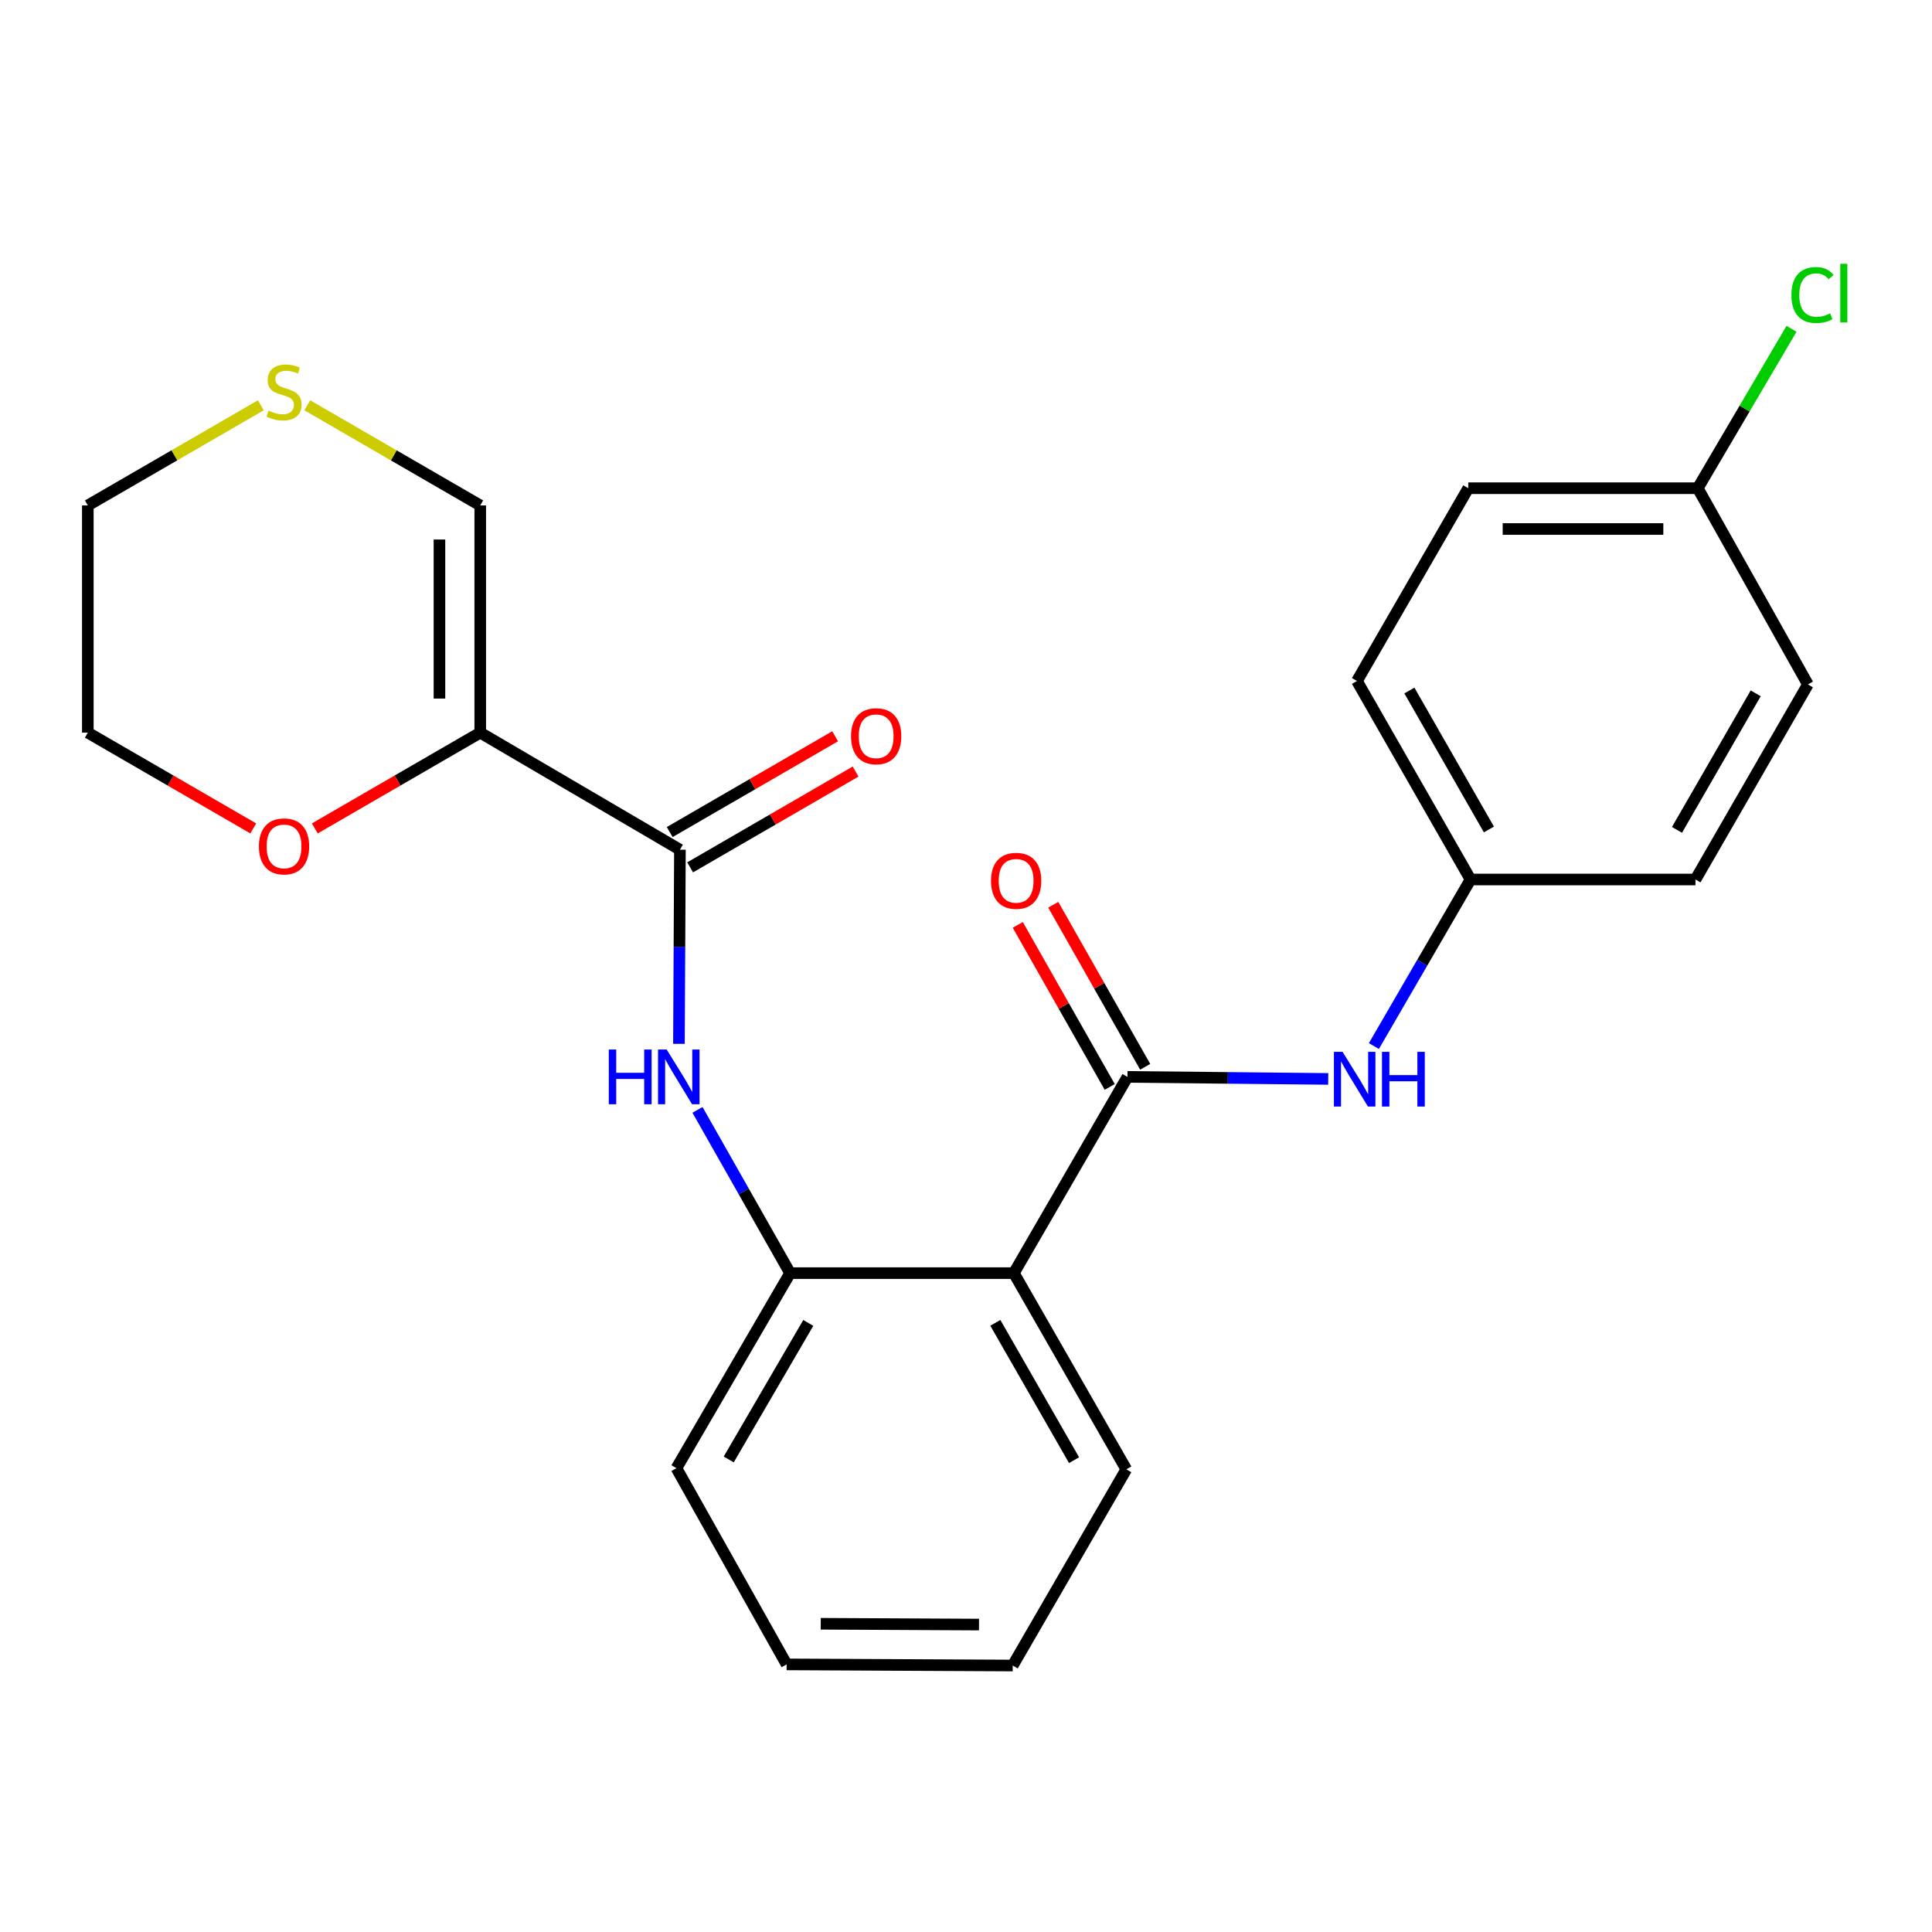 <?xml version='1.0' encoding='iso-8859-1'?>
<svg version='1.1' baseProfile='full'
              xmlns='http://www.w3.org/2000/svg'
                      xmlns:rdkit='http://www.rdkit.org/xml'
                      xmlns:xlink='http://www.w3.org/1999/xlink'
                  xml:space='preserve'
width='1000px' height='1000px' viewBox='0 0 1000 1000'>
<!-- END OF HEADER -->
<rect style='opacity:1.0;fill:#FFFFFF;stroke:none' width='1000' height='1000' x='0' y='0'> </rect>
<path class='bond-1' d='M 583.573,557.393 L 524.774,658.969' style='fill:none;fill-rule:evenodd;stroke:#000000;stroke-width:6px;stroke-linecap:butt;stroke-linejoin:miter;stroke-opacity:1' />
<path class='bond-5' d='M 583.573,557.393 L 635.532,557.921' style='fill:none;fill-rule:evenodd;stroke:#000000;stroke-width:6px;stroke-linecap:butt;stroke-linejoin:miter;stroke-opacity:1' />
<path class='bond-5' d='M 635.532,557.921 L 687.491,558.45' style='fill:none;fill-rule:evenodd;stroke:#0000FF;stroke-width:6px;stroke-linecap:butt;stroke-linejoin:miter;stroke-opacity:1' />
<path class='bond-9' d='M 592.754,552.183 L 568.957,510.241' style='fill:none;fill-rule:evenodd;stroke:#000000;stroke-width:6px;stroke-linecap:butt;stroke-linejoin:miter;stroke-opacity:1' />
<path class='bond-9' d='M 568.957,510.241 L 545.159,468.298' style='fill:none;fill-rule:evenodd;stroke:#FF0000;stroke-width:6px;stroke-linecap:butt;stroke-linejoin:miter;stroke-opacity:1' />
<path class='bond-9' d='M 574.391,562.602 L 550.594,520.66' style='fill:none;fill-rule:evenodd;stroke:#000000;stroke-width:6px;stroke-linecap:butt;stroke-linejoin:miter;stroke-opacity:1' />
<path class='bond-9' d='M 550.594,520.66 L 526.796,478.717' style='fill:none;fill-rule:evenodd;stroke:#FF0000;stroke-width:6px;stroke-linecap:butt;stroke-linejoin:miter;stroke-opacity:1' />
<path class='bond-0' d='M 248.571,379.212 L 351.93,439.806' style='fill:none;fill-rule:evenodd;stroke:#000000;stroke-width:6px;stroke-linecap:butt;stroke-linejoin:miter;stroke-opacity:1' />
<path class='bond-6' d='M 248.571,379.212 L 248.571,261.614' style='fill:none;fill-rule:evenodd;stroke:#000000;stroke-width:6px;stroke-linecap:butt;stroke-linejoin:miter;stroke-opacity:1' />
<path class='bond-6' d='M 227.459,361.573 L 227.459,279.254' style='fill:none;fill-rule:evenodd;stroke:#000000;stroke-width:6px;stroke-linecap:butt;stroke-linejoin:miter;stroke-opacity:1' />
<path class='bond-7' d='M 248.571,379.212 L 205.762,403.999' style='fill:none;fill-rule:evenodd;stroke:#000000;stroke-width:6px;stroke-linecap:butt;stroke-linejoin:miter;stroke-opacity:1' />
<path class='bond-7' d='M 205.762,403.999 L 162.953,428.786' style='fill:none;fill-rule:evenodd;stroke:#FF0000;stroke-width:6px;stroke-linecap:butt;stroke-linejoin:miter;stroke-opacity:1' />
<path class='bond-4' d='M 524.774,658.969 L 408.947,658.969' style='fill:none;fill-rule:evenodd;stroke:#000000;stroke-width:6px;stroke-linecap:butt;stroke-linejoin:miter;stroke-opacity:1' />
<path class='bond-14' d='M 524.774,658.969 L 582.975,760.521' style='fill:none;fill-rule:evenodd;stroke:#000000;stroke-width:6px;stroke-linecap:butt;stroke-linejoin:miter;stroke-opacity:1' />
<path class='bond-14' d='M 515.186,684.7 L 555.927,755.786' style='fill:none;fill-rule:evenodd;stroke:#000000;stroke-width:6px;stroke-linecap:butt;stroke-linejoin:miter;stroke-opacity:1' />
<path class='bond-2' d='M 351.93,439.806 L 351.675,490.049' style='fill:none;fill-rule:evenodd;stroke:#000000;stroke-width:6px;stroke-linecap:butt;stroke-linejoin:miter;stroke-opacity:1' />
<path class='bond-2' d='M 351.675,490.049 L 351.419,540.293' style='fill:none;fill-rule:evenodd;stroke:#0000FF;stroke-width:6px;stroke-linecap:butt;stroke-linejoin:miter;stroke-opacity:1' />
<path class='bond-10' d='M 357.22,448.941 L 400.035,424.149' style='fill:none;fill-rule:evenodd;stroke:#000000;stroke-width:6px;stroke-linecap:butt;stroke-linejoin:miter;stroke-opacity:1' />
<path class='bond-10' d='M 400.035,424.149 L 442.85,399.357' style='fill:none;fill-rule:evenodd;stroke:#FF0000;stroke-width:6px;stroke-linecap:butt;stroke-linejoin:miter;stroke-opacity:1' />
<path class='bond-10' d='M 346.64,430.671 L 389.456,405.879' style='fill:none;fill-rule:evenodd;stroke:#000000;stroke-width:6px;stroke-linecap:butt;stroke-linejoin:miter;stroke-opacity:1' />
<path class='bond-10' d='M 389.456,405.879 L 432.271,381.086' style='fill:none;fill-rule:evenodd;stroke:#FF0000;stroke-width:6px;stroke-linecap:butt;stroke-linejoin:miter;stroke-opacity:1' />
<path class='bond-3' d='M 361.02,574.472 L 384.983,616.72' style='fill:none;fill-rule:evenodd;stroke:#0000FF;stroke-width:6px;stroke-linecap:butt;stroke-linejoin:miter;stroke-opacity:1' />
<path class='bond-3' d='M 384.983,616.72 L 408.947,658.969' style='fill:none;fill-rule:evenodd;stroke:#000000;stroke-width:6px;stroke-linecap:butt;stroke-linejoin:miter;stroke-opacity:1' />
<path class='bond-19' d='M 408.947,658.969 L 350.124,759.923' style='fill:none;fill-rule:evenodd;stroke:#000000;stroke-width:6px;stroke-linecap:butt;stroke-linejoin:miter;stroke-opacity:1' />
<path class='bond-19' d='M 418.365,684.741 L 377.189,755.409' style='fill:none;fill-rule:evenodd;stroke:#000000;stroke-width:6px;stroke-linecap:butt;stroke-linejoin:miter;stroke-opacity:1' />
<path class='bond-11' d='M 711.121,541.442 L 736.132,498.336' style='fill:none;fill-rule:evenodd;stroke:#0000FF;stroke-width:6px;stroke-linecap:butt;stroke-linejoin:miter;stroke-opacity:1' />
<path class='bond-11' d='M 736.132,498.336 L 761.143,455.23' style='fill:none;fill-rule:evenodd;stroke:#000000;stroke-width:6px;stroke-linecap:butt;stroke-linejoin:miter;stroke-opacity:1' />
<path class='bond-8' d='M 248.571,261.614 L 203.802,235.692' style='fill:none;fill-rule:evenodd;stroke:#000000;stroke-width:6px;stroke-linecap:butt;stroke-linejoin:miter;stroke-opacity:1' />
<path class='bond-8' d='M 203.802,235.692 L 159.033,209.771' style='fill:none;fill-rule:evenodd;stroke:#CCCC00;stroke-width:6px;stroke-linecap:butt;stroke-linejoin:miter;stroke-opacity:1' />
<path class='bond-21' d='M 131.085,428.787 L 88.27,403.999' style='fill:none;fill-rule:evenodd;stroke:#FF0000;stroke-width:6px;stroke-linecap:butt;stroke-linejoin:miter;stroke-opacity:1' />
<path class='bond-21' d='M 88.27,403.999 L 45.455,379.212' style='fill:none;fill-rule:evenodd;stroke:#000000;stroke-width:6px;stroke-linecap:butt;stroke-linejoin:miter;stroke-opacity:1' />
<path class='bond-26' d='M 135.005,209.77 L 90.23,235.692' style='fill:none;fill-rule:evenodd;stroke:#CCCC00;stroke-width:6px;stroke-linecap:butt;stroke-linejoin:miter;stroke-opacity:1' />
<path class='bond-26' d='M 90.23,235.692 L 45.455,261.614' style='fill:none;fill-rule:evenodd;stroke:#000000;stroke-width:6px;stroke-linecap:butt;stroke-linejoin:miter;stroke-opacity:1' />
<path class='bond-15' d='M 761.143,455.23 L 877.569,455.23' style='fill:none;fill-rule:evenodd;stroke:#000000;stroke-width:6px;stroke-linecap:butt;stroke-linejoin:miter;stroke-opacity:1' />
<path class='bond-16' d='M 761.143,455.23 L 702.356,352.481' style='fill:none;fill-rule:evenodd;stroke:#000000;stroke-width:6px;stroke-linecap:butt;stroke-linejoin:miter;stroke-opacity:1' />
<path class='bond-16' d='M 770.651,429.333 L 729.499,357.409' style='fill:none;fill-rule:evenodd;stroke:#000000;stroke-width:6px;stroke-linecap:butt;stroke-linejoin:miter;stroke-opacity:1' />
<path class='bond-12' d='M 878.753,252.7 L 759.97,252.7' style='fill:none;fill-rule:evenodd;stroke:#000000;stroke-width:6px;stroke-linecap:butt;stroke-linejoin:miter;stroke-opacity:1' />
<path class='bond-12' d='M 860.936,273.812 L 777.788,273.812' style='fill:none;fill-rule:evenodd;stroke:#000000;stroke-width:6px;stroke-linecap:butt;stroke-linejoin:miter;stroke-opacity:1' />
<path class='bond-13' d='M 878.753,252.7 L 903.02,211.445' style='fill:none;fill-rule:evenodd;stroke:#000000;stroke-width:6px;stroke-linecap:butt;stroke-linejoin:miter;stroke-opacity:1' />
<path class='bond-13' d='M 903.02,211.445 L 927.287,170.191' style='fill:none;fill-rule:evenodd;stroke:#00CC00;stroke-width:6px;stroke-linecap:butt;stroke-linejoin:miter;stroke-opacity:1' />
<path class='bond-24' d='M 878.753,252.7 L 935.77,354.264' style='fill:none;fill-rule:evenodd;stroke:#000000;stroke-width:6px;stroke-linecap:butt;stroke-linejoin:miter;stroke-opacity:1' />
<path class='bond-22' d='M 582.975,760.521 L 524.176,862.074' style='fill:none;fill-rule:evenodd;stroke:#000000;stroke-width:6px;stroke-linecap:butt;stroke-linejoin:miter;stroke-opacity:1' />
<path class='bond-18' d='M 877.569,455.23 L 935.77,354.264' style='fill:none;fill-rule:evenodd;stroke:#000000;stroke-width:6px;stroke-linecap:butt;stroke-linejoin:miter;stroke-opacity:1' />
<path class='bond-18' d='M 868.007,429.541 L 908.748,358.865' style='fill:none;fill-rule:evenodd;stroke:#000000;stroke-width:6px;stroke-linecap:butt;stroke-linejoin:miter;stroke-opacity:1' />
<path class='bond-17' d='M 702.356,352.481 L 759.97,252.7' style='fill:none;fill-rule:evenodd;stroke:#000000;stroke-width:6px;stroke-linecap:butt;stroke-linejoin:miter;stroke-opacity:1' />
<path class='bond-25' d='M 350.124,759.923 L 407.164,861.487' style='fill:none;fill-rule:evenodd;stroke:#000000;stroke-width:6px;stroke-linecap:butt;stroke-linejoin:miter;stroke-opacity:1' />
<path class='bond-20' d='M 45.455,261.614 L 45.455,379.212' style='fill:none;fill-rule:evenodd;stroke:#000000;stroke-width:6px;stroke-linecap:butt;stroke-linejoin:miter;stroke-opacity:1' />
<path class='bond-23' d='M 524.176,862.074 L 407.164,861.487' style='fill:none;fill-rule:evenodd;stroke:#000000;stroke-width:6px;stroke-linecap:butt;stroke-linejoin:miter;stroke-opacity:1' />
<path class='bond-23' d='M 506.73,840.873 L 424.821,840.463' style='fill:none;fill-rule:evenodd;stroke:#000000;stroke-width:6px;stroke-linecap:butt;stroke-linejoin:miter;stroke-opacity:1' />
<path  class='atom-4' d='M 315.112 543.233
L 318.952 543.233
L 318.952 555.273
L 333.432 555.273
L 333.432 543.233
L 337.272 543.233
L 337.272 571.553
L 333.432 571.553
L 333.432 558.473
L 318.952 558.473
L 318.952 571.553
L 315.112 571.553
L 315.112 543.233
' fill='#0000FF'/>
<path  class='atom-4' d='M 345.072 543.233
L 354.352 558.233
Q 355.272 559.713, 356.752 562.393
Q 358.232 565.073, 358.312 565.233
L 358.312 543.233
L 362.072 543.233
L 362.072 571.553
L 358.192 571.553
L 348.232 555.153
Q 347.072 553.233, 345.832 551.033
Q 344.632 548.833, 344.272 548.153
L 344.272 571.553
L 340.592 571.553
L 340.592 543.233
L 345.072 543.233
' fill='#0000FF'/>
<path  class='atom-6' d='M 694.911 544.429
L 704.191 559.429
Q 705.111 560.909, 706.591 563.589
Q 708.071 566.269, 708.151 566.429
L 708.151 544.429
L 711.911 544.429
L 711.911 572.749
L 708.031 572.749
L 698.071 556.349
Q 696.911 554.429, 695.671 552.229
Q 694.471 550.029, 694.111 549.349
L 694.111 572.749
L 690.431 572.749
L 690.431 544.429
L 694.911 544.429
' fill='#0000FF'/>
<path  class='atom-6' d='M 715.311 544.429
L 719.151 544.429
L 719.151 556.469
L 733.631 556.469
L 733.631 544.429
L 737.471 544.429
L 737.471 572.749
L 733.631 572.749
L 733.631 559.669
L 719.151 559.669
L 719.151 572.749
L 715.311 572.749
L 715.311 544.429
' fill='#0000FF'/>
<path  class='atom-8' d='M 134.019 438.091
Q 134.019 431.291, 137.379 427.491
Q 140.739 423.691, 147.019 423.691
Q 153.299 423.691, 156.659 427.491
Q 160.019 431.291, 160.019 438.091
Q 160.019 444.971, 156.619 448.891
Q 153.219 452.771, 147.019 452.771
Q 140.779 452.771, 137.379 448.891
Q 134.019 445.011, 134.019 438.091
M 147.019 449.571
Q 151.339 449.571, 153.659 446.691
Q 156.019 443.771, 156.019 438.091
Q 156.019 432.531, 153.659 429.731
Q 151.339 426.891, 147.019 426.891
Q 142.699 426.891, 140.339 429.691
Q 138.019 432.491, 138.019 438.091
Q 138.019 443.811, 140.339 446.691
Q 142.699 449.571, 147.019 449.571
' fill='#FF0000'/>
<path  class='atom-9' d='M 139.019 212.535
Q 139.339 212.655, 140.659 213.215
Q 141.979 213.775, 143.419 214.135
Q 144.899 214.455, 146.339 214.455
Q 149.019 214.455, 150.579 213.175
Q 152.139 211.855, 152.139 209.575
Q 152.139 208.015, 151.339 207.055
Q 150.579 206.095, 149.379 205.575
Q 148.179 205.055, 146.179 204.455
Q 143.659 203.695, 142.139 202.975
Q 140.659 202.255, 139.579 200.735
Q 138.539 199.215, 138.539 196.655
Q 138.539 193.095, 140.939 190.895
Q 143.379 188.695, 148.179 188.695
Q 151.459 188.695, 155.179 190.255
L 154.259 193.335
Q 150.859 191.935, 148.299 191.935
Q 145.539 191.935, 144.019 193.095
Q 142.499 194.215, 142.539 196.175
Q 142.539 197.695, 143.299 198.615
Q 144.099 199.535, 145.219 200.055
Q 146.379 200.575, 148.299 201.175
Q 150.859 201.975, 152.379 202.775
Q 153.899 203.575, 154.979 205.215
Q 156.099 206.815, 156.099 209.575
Q 156.099 213.495, 153.459 215.615
Q 150.859 217.695, 146.499 217.695
Q 143.979 217.695, 142.059 217.135
Q 140.179 216.615, 137.939 215.695
L 139.019 212.535
' fill='#CCCC00'/>
<path  class='atom-10' d='M 512.947 455.908
Q 512.947 449.108, 516.307 445.308
Q 519.667 441.508, 525.947 441.508
Q 532.227 441.508, 535.587 445.308
Q 538.947 449.108, 538.947 455.908
Q 538.947 462.788, 535.547 466.708
Q 532.147 470.588, 525.947 470.588
Q 519.707 470.588, 516.307 466.708
Q 512.947 462.828, 512.947 455.908
M 525.947 467.388
Q 530.267 467.388, 532.587 464.508
Q 534.947 461.588, 534.947 455.908
Q 534.947 450.348, 532.587 447.548
Q 530.267 444.708, 525.947 444.708
Q 521.627 444.708, 519.267 447.508
Q 516.947 450.308, 516.947 455.908
Q 516.947 461.628, 519.267 464.508
Q 521.627 467.388, 525.947 467.388
' fill='#FF0000'/>
<path  class='atom-11' d='M 440.495 381.075
Q 440.495 374.275, 443.855 370.475
Q 447.215 366.675, 453.495 366.675
Q 459.775 366.675, 463.135 370.475
Q 466.495 374.275, 466.495 381.075
Q 466.495 387.955, 463.095 391.875
Q 459.695 395.755, 453.495 395.755
Q 447.255 395.755, 443.855 391.875
Q 440.495 387.995, 440.495 381.075
M 453.495 392.555
Q 457.815 392.555, 460.135 389.675
Q 462.495 386.755, 462.495 381.075
Q 462.495 375.515, 460.135 372.715
Q 457.815 369.875, 453.495 369.875
Q 449.175 369.875, 446.815 372.675
Q 444.495 375.475, 444.495 381.075
Q 444.495 386.795, 446.815 389.675
Q 449.175 392.555, 453.495 392.555
' fill='#FF0000'/>
<path  class='atom-14' d='M 927.231 152.702
Q 927.231 145.662, 930.511 141.982
Q 933.831 138.262, 940.111 138.262
Q 945.951 138.262, 949.071 142.382
L 946.431 144.542
Q 944.151 141.542, 940.111 141.542
Q 935.831 141.542, 933.551 144.422
Q 931.311 147.262, 931.311 152.702
Q 931.311 158.302, 933.631 161.182
Q 935.991 164.062, 940.551 164.062
Q 943.671 164.062, 947.311 162.182
L 948.431 165.182
Q 946.951 166.142, 944.711 166.702
Q 942.471 167.262, 939.991 167.262
Q 933.831 167.262, 930.511 163.502
Q 927.231 159.742, 927.231 152.702
' fill='#00CC00'/>
<path  class='atom-14' d='M 952.511 136.542
L 956.191 136.542
L 956.191 166.902
L 952.511 166.902
L 952.511 136.542
' fill='#00CC00'/>
</svg>
